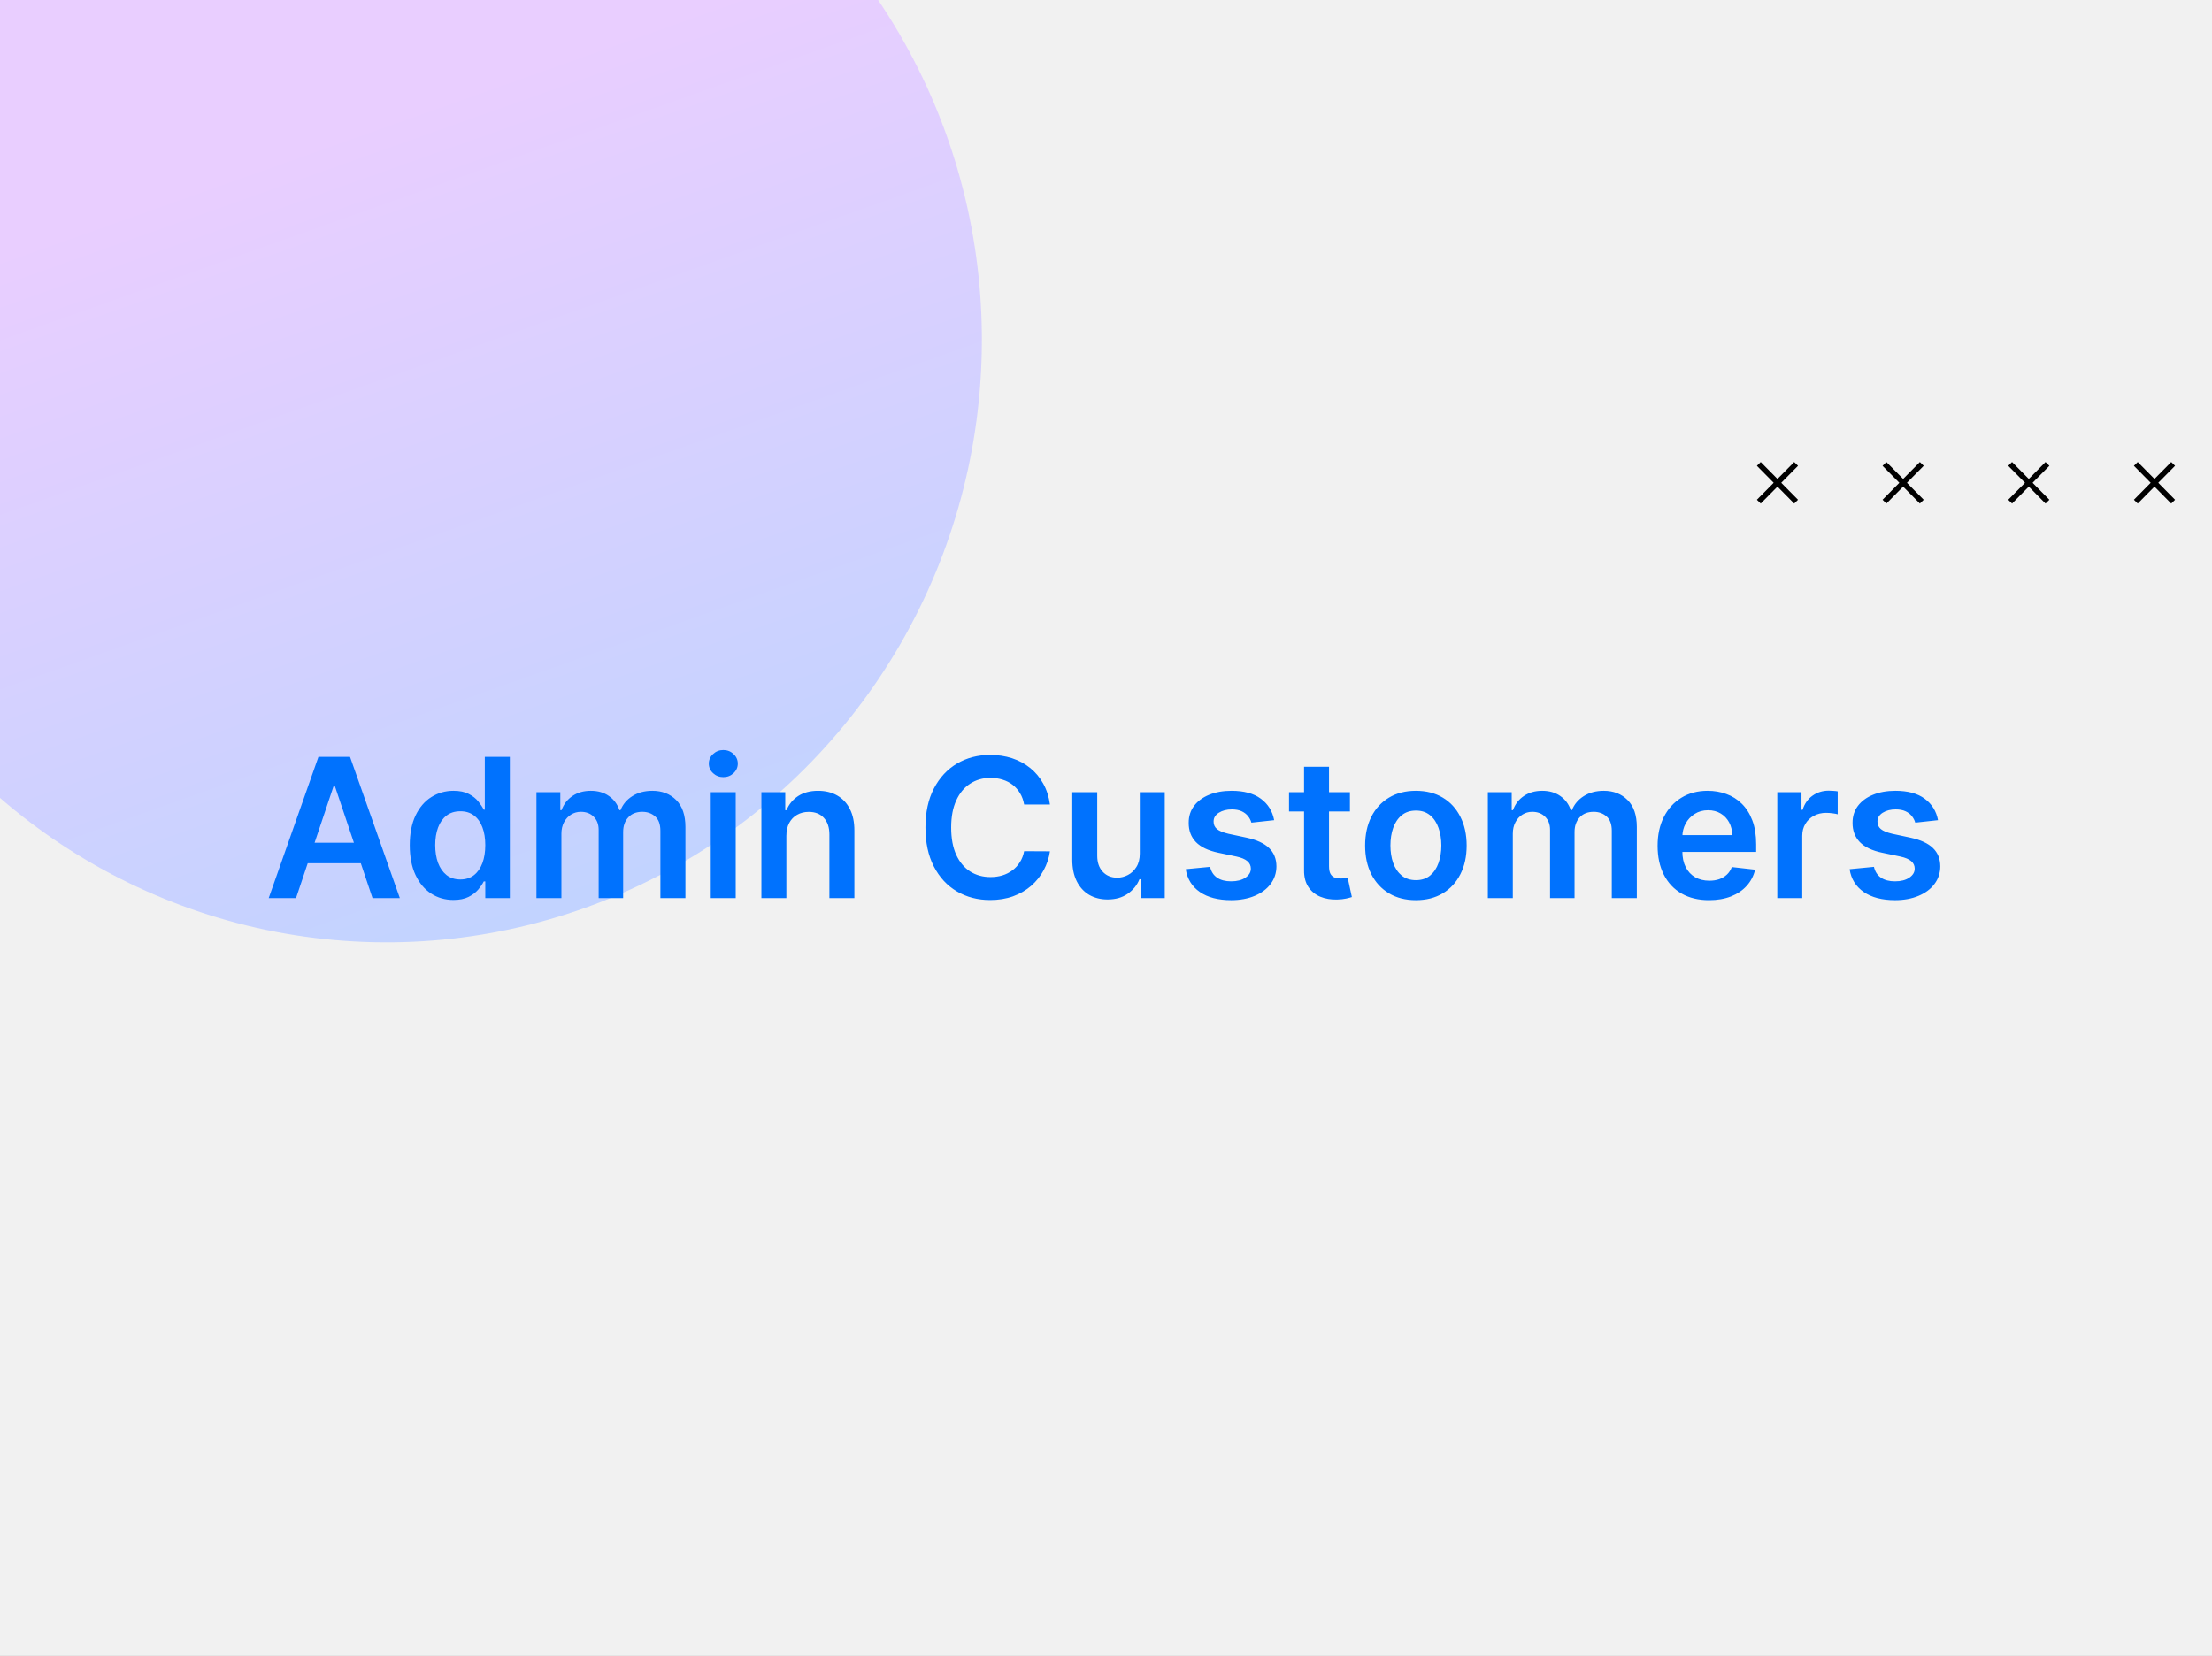 <svg width="410" height="307" viewBox="0 0 410 307" fill="none" xmlns="http://www.w3.org/2000/svg">
<rect x="0" y="0" width="410" height="307" fill="#333333" stroke="none"/>
<g clip-path="url(#clip0_377_44616)">
<rect width="410" height="307" fill="#F1F1F1"/>
<ellipse cx="71.702" cy="63.046" rx="111.665" ry="110.289" transform="rotate(-88.748 71.702 63.046)" fill="url(#paint0_linear_377_44616)"/>
<path d="M332.913 92.998L326 86" stroke="black" stroke-miterlimit="10"/>
<path d="M326 92.998L332.913 86" stroke="black" stroke-miterlimit="10"/>
<path d="M356.209 92.998L349.292 86" stroke="black" stroke-miterlimit="10"/>
<path d="M349.292 92.998L356.209 86" stroke="black" stroke-miterlimit="10"/>
<path d="M379.501 92.998L372.584 86" stroke="black" stroke-miterlimit="10"/>
<path d="M372.584 92.998L379.501 86" stroke="black" stroke-miterlimit="10"/>
<path d="M402.796 92.998L395.879 86" stroke="black" stroke-miterlimit="10"/>
<path d="M395.879 92.998L402.796 86" stroke="black" stroke-miterlimit="10"/>
<path d="M54.868 166.5H49.806L59.023 140.318H64.878L74.109 166.5H69.046L62.053 145.688H61.849L54.868 166.5ZM55.035 156.234H68.841V160.044H55.035V156.234ZM84.042 166.845C82.499 166.845 81.118 166.449 79.9 165.656C78.681 164.864 77.718 163.713 77.01 162.205C76.303 160.696 75.949 158.864 75.949 156.707C75.949 154.526 76.307 152.685 77.023 151.185C77.748 149.676 78.724 148.538 79.951 147.771C81.178 146.996 82.546 146.608 84.055 146.608C85.205 146.608 86.151 146.804 86.893 147.196C87.634 147.58 88.222 148.044 88.657 148.589C89.091 149.126 89.428 149.634 89.667 150.111H89.859V140.318H94.499V166.5H89.948V163.406H89.667C89.428 163.884 89.083 164.391 88.631 164.928C88.18 165.456 87.583 165.908 86.841 166.283C86.1 166.658 85.167 166.845 84.042 166.845ZM85.333 163.048C86.313 163.048 87.148 162.784 87.839 162.256C88.529 161.719 89.053 160.973 89.411 160.018C89.769 159.064 89.948 157.952 89.948 156.682C89.948 155.412 89.769 154.308 89.411 153.371C89.062 152.433 88.542 151.705 87.851 151.185C87.17 150.665 86.33 150.405 85.333 150.405C84.302 150.405 83.441 150.673 82.751 151.21C82.06 151.747 81.54 152.489 81.191 153.435C80.841 154.381 80.667 155.463 80.667 156.682C80.667 157.909 80.841 159.004 81.191 159.967C81.549 160.922 82.073 161.676 82.763 162.23C83.462 162.776 84.319 163.048 85.333 163.048ZM99.431 166.5V146.864H103.854V150.2H104.084C104.493 149.075 105.171 148.197 106.117 147.567C107.063 146.928 108.192 146.608 109.504 146.608C110.834 146.608 111.955 146.932 112.867 147.58C113.787 148.219 114.435 149.092 114.81 150.2H115.014C115.449 149.109 116.182 148.24 117.213 147.592C118.253 146.936 119.485 146.608 120.908 146.608C122.715 146.608 124.189 147.179 125.331 148.321C126.473 149.463 127.044 151.129 127.044 153.32V166.5H122.404V154.036C122.404 152.817 122.08 151.926 121.432 151.364C120.784 150.793 119.992 150.507 119.054 150.507C117.938 150.507 117.064 150.857 116.433 151.555C115.811 152.246 115.5 153.145 115.5 154.253V166.5H110.962V153.844C110.962 152.83 110.655 152.02 110.041 151.415C109.436 150.81 108.644 150.507 107.664 150.507C106.999 150.507 106.394 150.678 105.848 151.018C105.303 151.351 104.868 151.824 104.544 152.438C104.22 153.043 104.058 153.75 104.058 154.56V166.5H99.431ZM131.739 166.5V146.864H136.367V166.5H131.739ZM134.066 144.077C133.333 144.077 132.702 143.834 132.174 143.348C131.645 142.854 131.381 142.261 131.381 141.571C131.381 140.872 131.645 140.28 132.174 139.794C132.702 139.3 133.333 139.053 134.066 139.053C134.807 139.053 135.438 139.3 135.958 139.794C136.486 140.28 136.751 140.872 136.751 141.571C136.751 142.261 136.486 142.854 135.958 143.348C135.438 143.834 134.807 144.077 134.066 144.077ZM145.754 154.994V166.5H141.126V146.864H145.549V150.2H145.779C146.231 149.101 146.951 148.227 147.94 147.58C148.937 146.932 150.169 146.608 151.634 146.608C152.99 146.608 154.17 146.898 155.176 147.477C156.19 148.057 156.974 148.896 157.528 149.996C158.09 151.095 158.367 152.429 158.359 153.997V166.5H153.731V154.713C153.731 153.401 153.39 152.374 152.708 151.632C152.035 150.891 151.102 150.52 149.909 150.52C149.099 150.52 148.379 150.699 147.748 151.057C147.126 151.406 146.636 151.913 146.278 152.578C145.928 153.243 145.754 154.048 145.754 154.994ZM194.608 149.152H189.827C189.691 148.368 189.439 147.673 189.073 147.068C188.706 146.455 188.25 145.935 187.705 145.509C187.159 145.082 186.537 144.763 185.838 144.55C185.148 144.328 184.402 144.217 183.601 144.217C182.178 144.217 180.916 144.575 179.817 145.291C178.718 145.999 177.857 147.038 177.235 148.411C176.612 149.774 176.301 151.44 176.301 153.409C176.301 155.412 176.612 157.099 177.235 158.472C177.865 159.835 178.726 160.866 179.817 161.565C180.916 162.256 182.173 162.601 183.588 162.601C184.372 162.601 185.105 162.499 185.787 162.294C186.477 162.081 187.095 161.77 187.641 161.361C188.195 160.952 188.659 160.449 189.034 159.852C189.418 159.256 189.682 158.574 189.827 157.807L194.608 157.832C194.429 159.077 194.041 160.244 193.445 161.335C192.857 162.426 192.085 163.389 191.131 164.224C190.176 165.051 189.06 165.699 187.781 166.168C186.503 166.628 185.084 166.858 183.524 166.858C181.223 166.858 179.169 166.325 177.362 165.26C175.556 164.195 174.132 162.656 173.093 160.645C172.053 158.634 171.533 156.222 171.533 153.409C171.533 150.588 172.057 148.176 173.105 146.173C174.154 144.162 175.581 142.624 177.388 141.558C179.195 140.493 181.24 139.96 183.524 139.96C184.982 139.96 186.337 140.165 187.59 140.574C188.843 140.983 189.959 141.584 190.939 142.376C191.919 143.161 192.725 144.124 193.355 145.266C193.994 146.399 194.412 147.695 194.608 149.152ZM211.263 158.241V146.864H215.89V166.5H211.403V163.01H211.199C210.756 164.109 210.027 165.009 209.013 165.707C208.007 166.406 206.767 166.756 205.292 166.756C204.006 166.756 202.868 166.47 201.879 165.899C200.899 165.32 200.132 164.48 199.578 163.381C199.024 162.273 198.747 160.935 198.747 159.366V146.864H203.375V158.651C203.375 159.895 203.716 160.884 204.398 161.616C205.079 162.349 205.974 162.716 207.082 162.716C207.764 162.716 208.425 162.55 209.064 162.217C209.703 161.885 210.227 161.391 210.636 160.734C211.054 160.07 211.263 159.239 211.263 158.241ZM236.169 152.054L231.95 152.514C231.831 152.088 231.622 151.688 231.324 151.312C231.034 150.938 230.642 150.635 230.148 150.405C229.654 150.175 229.048 150.06 228.333 150.06C227.369 150.06 226.56 150.268 225.904 150.686C225.256 151.104 224.936 151.645 224.945 152.31C224.936 152.881 225.145 153.345 225.571 153.703C226.006 154.061 226.722 154.355 227.719 154.585L231.068 155.301C232.926 155.702 234.307 156.337 235.21 157.206C236.122 158.075 236.583 159.213 236.591 160.619C236.583 161.855 236.22 162.946 235.504 163.892C234.797 164.83 233.813 165.562 232.551 166.091C231.29 166.619 229.841 166.884 228.205 166.884C225.801 166.884 223.867 166.381 222.401 165.375C220.935 164.361 220.061 162.95 219.78 161.143L224.293 160.709C224.497 161.595 224.932 162.264 225.597 162.716C226.262 163.168 227.127 163.393 228.192 163.393C229.291 163.393 230.173 163.168 230.838 162.716C231.512 162.264 231.848 161.706 231.848 161.041C231.848 160.479 231.631 160.014 231.196 159.648C230.77 159.281 230.105 159 229.202 158.804L225.852 158.101C223.969 157.709 222.575 157.048 221.672 156.119C220.769 155.182 220.321 153.997 220.33 152.565C220.321 151.355 220.649 150.307 221.314 149.42C221.987 148.526 222.921 147.835 224.114 147.349C225.316 146.855 226.7 146.608 228.269 146.608C230.57 146.608 232.381 147.098 233.702 148.078C235.031 149.058 235.854 150.384 236.169 152.054ZM250.213 146.864V150.443H238.924V146.864H250.213ZM241.711 142.159H246.339V160.594C246.339 161.216 246.433 161.693 246.62 162.026C246.816 162.349 247.072 162.571 247.387 162.69C247.703 162.81 248.052 162.869 248.436 162.869C248.725 162.869 248.99 162.848 249.228 162.805C249.475 162.763 249.663 162.724 249.791 162.69L250.57 166.308C250.323 166.393 249.97 166.487 249.509 166.589C249.058 166.692 248.504 166.751 247.847 166.768C246.688 166.803 245.644 166.628 244.715 166.244C243.786 165.852 243.049 165.247 242.504 164.429C241.967 163.611 241.703 162.588 241.711 161.361V142.159ZM262.437 166.884C260.52 166.884 258.858 166.462 257.452 165.618C256.045 164.774 254.954 163.594 254.179 162.077C253.412 160.56 253.028 158.787 253.028 156.759C253.028 154.73 253.412 152.953 254.179 151.428C254.954 149.902 256.045 148.717 257.452 147.874C258.858 147.03 260.52 146.608 262.437 146.608C264.355 146.608 266.017 147.03 267.423 147.874C268.829 148.717 269.916 149.902 270.683 151.428C271.459 152.953 271.846 154.73 271.846 156.759C271.846 158.787 271.459 160.56 270.683 162.077C269.916 163.594 268.829 164.774 267.423 165.618C266.017 166.462 264.355 166.884 262.437 166.884ZM262.463 163.176C263.503 163.176 264.372 162.891 265.071 162.32C265.77 161.74 266.29 160.964 266.631 159.993C266.98 159.021 267.155 157.939 267.155 156.746C267.155 155.544 266.98 154.457 266.631 153.486C266.29 152.506 265.77 151.726 265.071 151.146C264.372 150.567 263.503 150.277 262.463 150.277C261.398 150.277 260.511 150.567 259.804 151.146C259.105 151.726 258.581 152.506 258.231 153.486C257.89 154.457 257.72 155.544 257.72 156.746C257.72 157.939 257.89 159.021 258.231 159.993C258.581 160.964 259.105 161.74 259.804 162.32C260.511 162.891 261.398 163.176 262.463 163.176ZM275.774 166.5V146.864H280.198V150.2H280.428C280.837 149.075 281.514 148.197 282.46 147.567C283.406 146.928 284.536 146.608 285.848 146.608C287.178 146.608 288.298 146.932 289.21 147.58C290.131 148.219 290.779 149.092 291.154 150.2H291.358C291.793 149.109 292.526 148.24 293.557 147.592C294.597 146.936 295.828 146.608 297.252 146.608C299.058 146.608 300.533 147.179 301.675 148.321C302.817 149.463 303.388 151.129 303.388 153.32V166.5H298.747V154.036C298.747 152.817 298.423 151.926 297.776 151.364C297.128 150.793 296.335 150.507 295.398 150.507C294.281 150.507 293.408 150.857 292.777 151.555C292.155 152.246 291.844 153.145 291.844 154.253V166.5H287.306V153.844C287.306 152.83 286.999 152.02 286.385 151.415C285.78 150.81 284.987 150.507 284.007 150.507C283.343 150.507 282.737 150.678 282.192 151.018C281.646 151.351 281.212 151.824 280.888 152.438C280.564 153.043 280.402 153.75 280.402 154.56V166.5H275.774ZM316.776 166.884C314.807 166.884 313.107 166.474 311.675 165.656C310.252 164.83 309.157 163.662 308.39 162.153C307.623 160.636 307.239 158.851 307.239 156.797C307.239 154.777 307.623 153.004 308.39 151.479C309.165 149.945 310.248 148.751 311.637 147.899C313.026 147.038 314.658 146.608 316.533 146.608C317.743 146.608 318.885 146.804 319.959 147.196C321.042 147.58 321.996 148.176 322.823 148.986C323.658 149.795 324.314 150.827 324.792 152.08C325.269 153.324 325.508 154.807 325.508 156.528V157.947H309.412V154.828H321.072C321.063 153.942 320.871 153.153 320.496 152.463C320.121 151.764 319.597 151.214 318.924 150.814C318.259 150.413 317.483 150.213 316.597 150.213C315.651 150.213 314.82 150.443 314.104 150.903C313.388 151.355 312.83 151.952 312.43 152.693C312.037 153.426 311.837 154.232 311.829 155.109V157.832C311.829 158.974 312.037 159.955 312.455 160.773C312.873 161.582 313.456 162.205 314.206 162.639C314.956 163.065 315.834 163.278 316.84 163.278C317.513 163.278 318.123 163.185 318.668 162.997C319.214 162.801 319.687 162.516 320.087 162.141C320.488 161.766 320.79 161.301 320.995 160.747L325.316 161.233C325.043 162.375 324.523 163.372 323.756 164.224C322.998 165.068 322.026 165.724 320.841 166.193C319.657 166.653 318.302 166.884 316.776 166.884ZM329.423 166.5V146.864H333.91V150.136H334.115C334.472 149.003 335.086 148.129 335.955 147.516C336.833 146.893 337.835 146.582 338.96 146.582C339.215 146.582 339.501 146.595 339.816 146.621C340.14 146.638 340.409 146.668 340.622 146.71V150.967C340.426 150.899 340.115 150.839 339.688 150.788C339.271 150.729 338.866 150.699 338.474 150.699C337.63 150.699 336.872 150.882 336.198 151.249C335.534 151.607 335.009 152.105 334.626 152.744C334.242 153.384 334.051 154.121 334.051 154.956V166.5H329.423ZM359.216 152.054L354.997 152.514C354.878 152.088 354.669 151.688 354.371 151.312C354.081 150.938 353.689 150.635 353.195 150.405C352.7 150.175 352.095 150.06 351.379 150.06C350.416 150.06 349.607 150.268 348.95 150.686C348.303 151.104 347.983 151.645 347.992 152.31C347.983 152.881 348.192 153.345 348.618 153.703C349.053 154.061 349.769 154.355 350.766 154.585L354.115 155.301C355.973 155.702 357.354 156.337 358.257 157.206C359.169 158.075 359.629 159.213 359.638 160.619C359.629 161.855 359.267 162.946 358.551 163.892C357.844 164.83 356.86 165.562 355.598 166.091C354.337 166.619 352.888 166.884 351.252 166.884C348.848 166.884 346.914 166.381 345.448 165.375C343.982 164.361 343.108 162.95 342.827 161.143L347.34 160.709C347.544 161.595 347.979 162.264 348.644 162.716C349.308 163.168 350.173 163.393 351.239 163.393C352.338 163.393 353.22 163.168 353.885 162.716C354.558 162.264 354.895 161.706 354.895 161.041C354.895 160.479 354.678 160.014 354.243 159.648C353.817 159.281 353.152 159 352.249 158.804L348.899 158.101C347.016 157.709 345.622 157.048 344.719 156.119C343.816 155.182 343.368 153.997 343.377 152.565C343.368 151.355 343.696 150.307 344.361 149.42C345.034 148.526 345.968 147.835 347.161 147.349C348.362 146.855 349.747 146.608 351.316 146.608C353.617 146.608 355.428 147.098 356.749 148.078C358.078 149.058 358.901 150.384 359.216 152.054Z" fill="#0072FE"/>
</g>
<defs>
<linearGradient id="paint0_linear_377_44616" x1="71.702" y1="-47.243" x2="-156.326" y2="39.361" gradientUnits="userSpaceOnUse">
<stop stop-color="#E9CEFF"/>
<stop offset="1" stop-color="#A9D6FF"/>
</linearGradient>
<clipPath id="clip0_377_44616">
<rect width="410" height="307" fill="white"/>
</clipPath>
</defs>
</svg>
